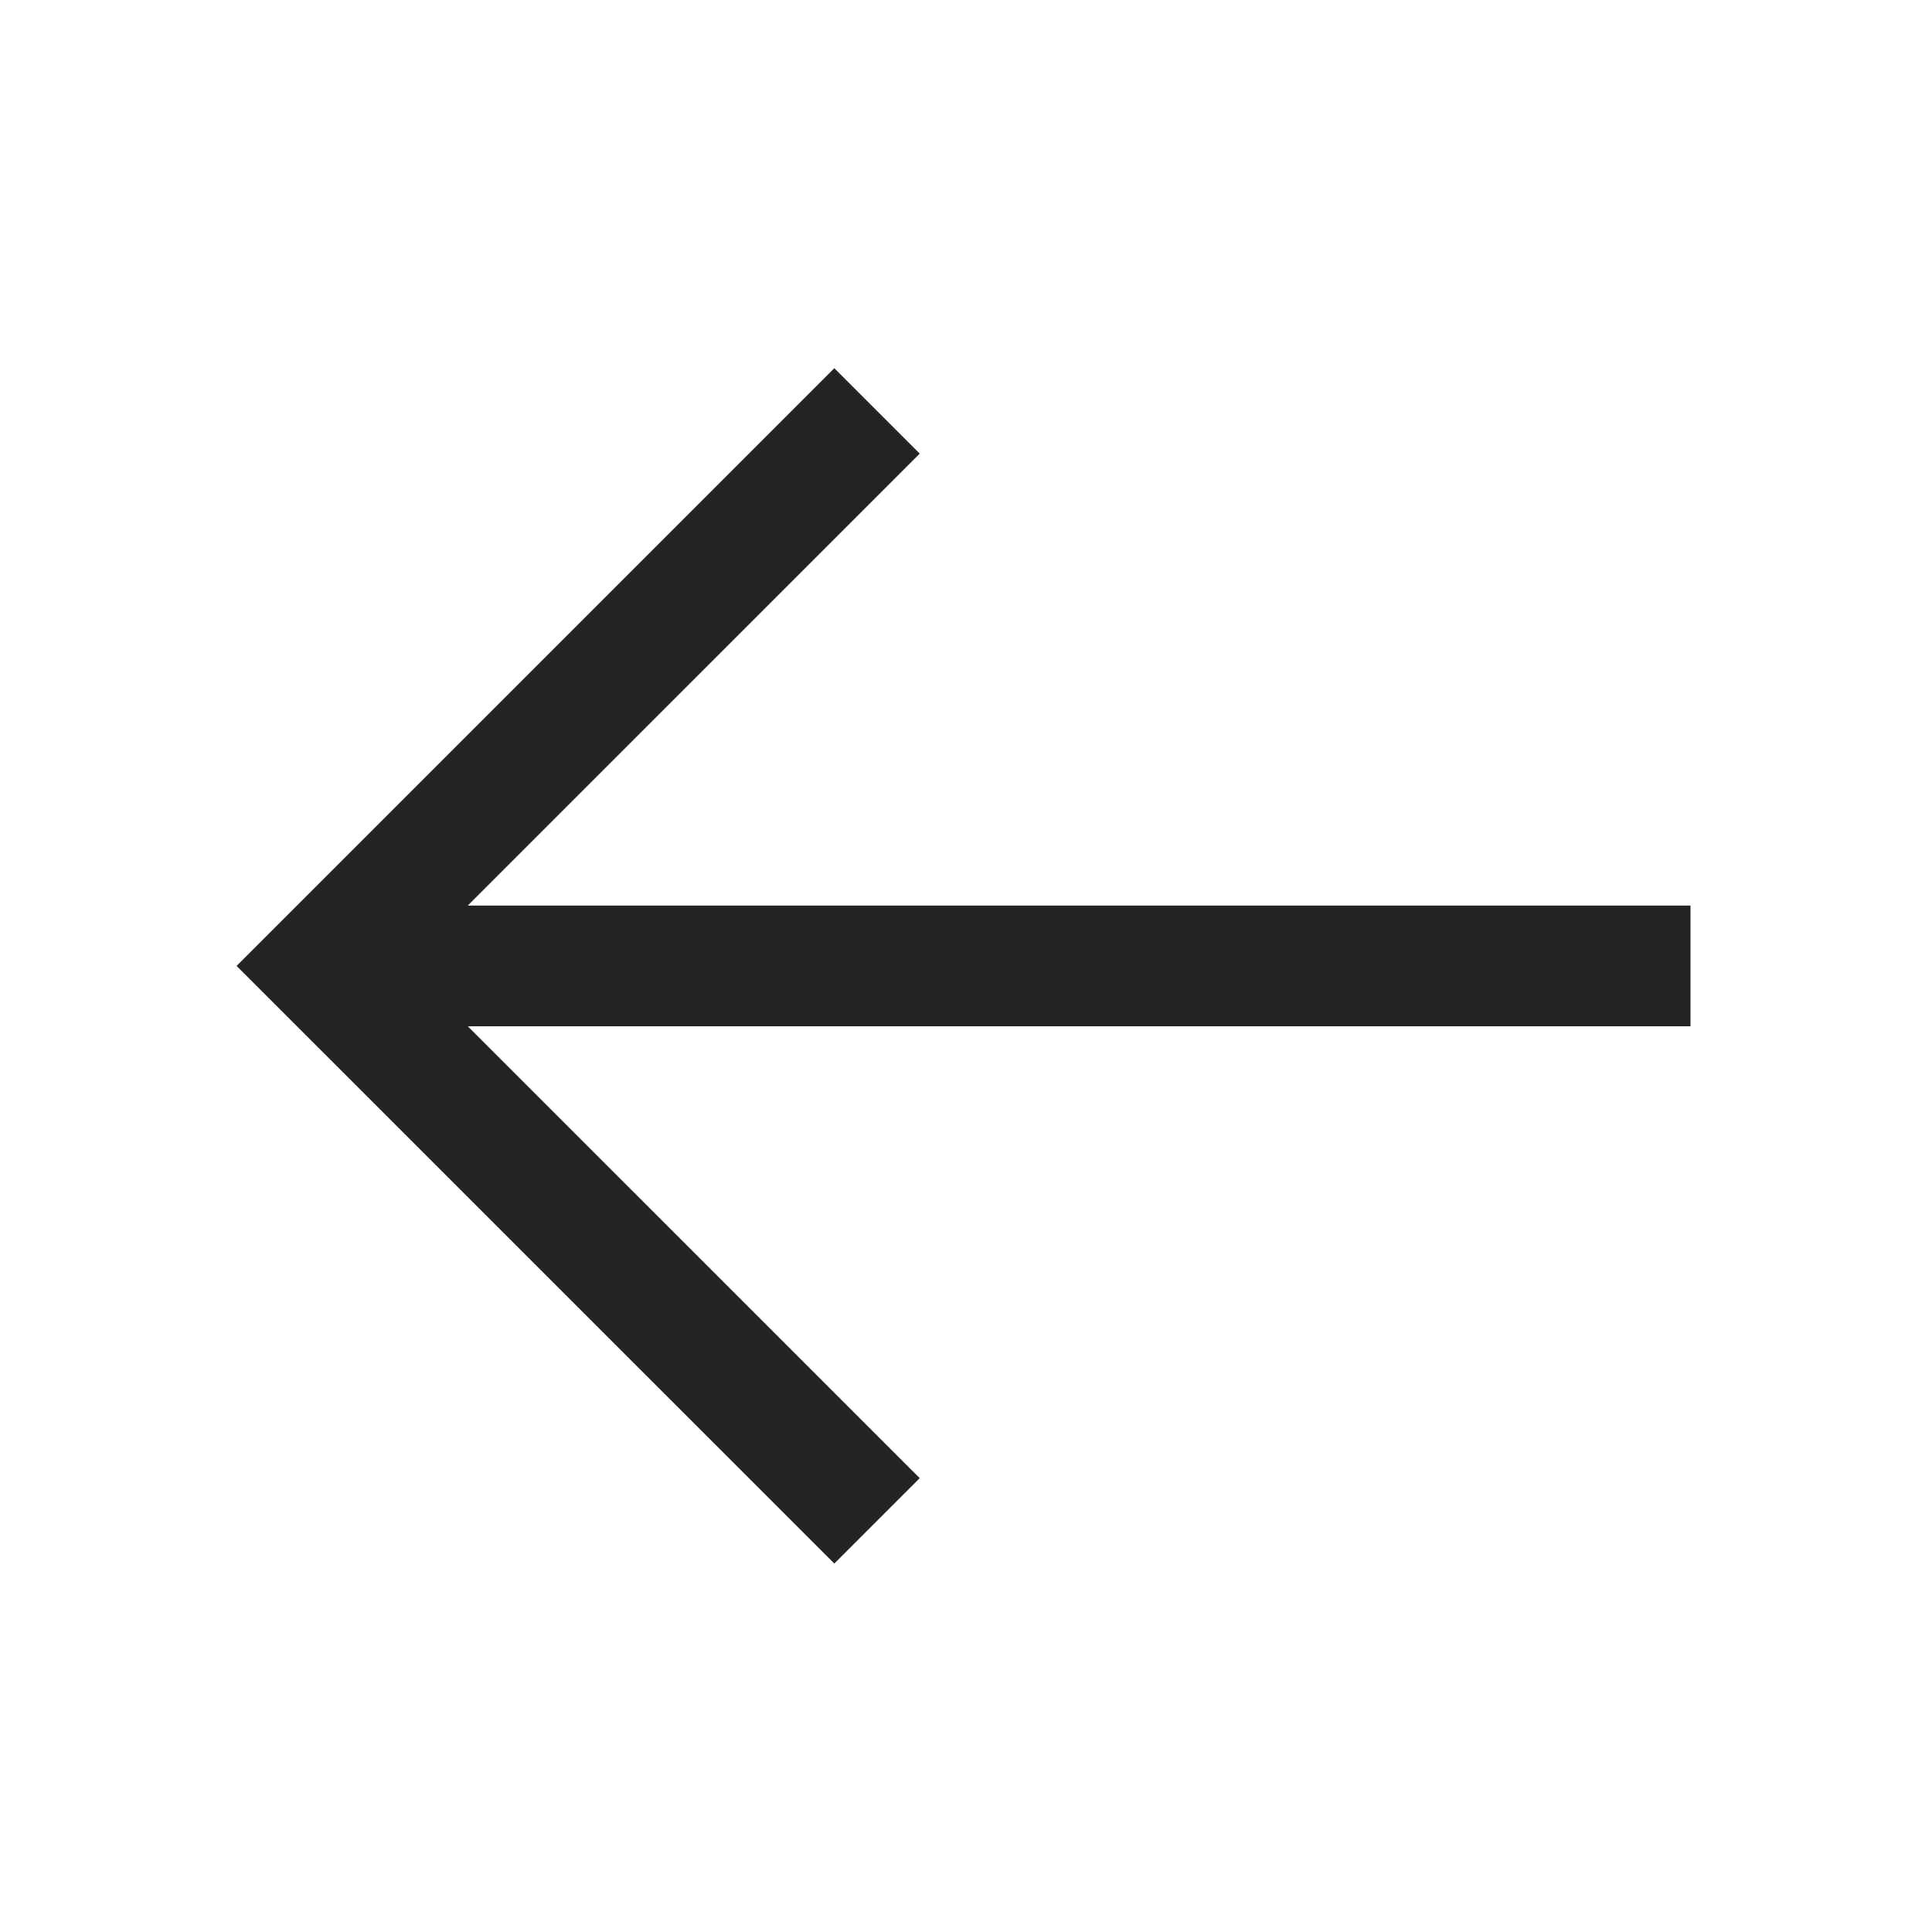 <svg width="24" height="24" viewBox="0 0 24 24" fill="none" xmlns="http://www.w3.org/2000/svg">
<path d="M10.364 4.574L11.425 5.635L5.811 11.249L21 11.249V12.749L5.811 12.749L11.425 18.362L10.364 19.423L2.939 11.999L10.364 4.574Z" fill="#242424"/>
</svg>
